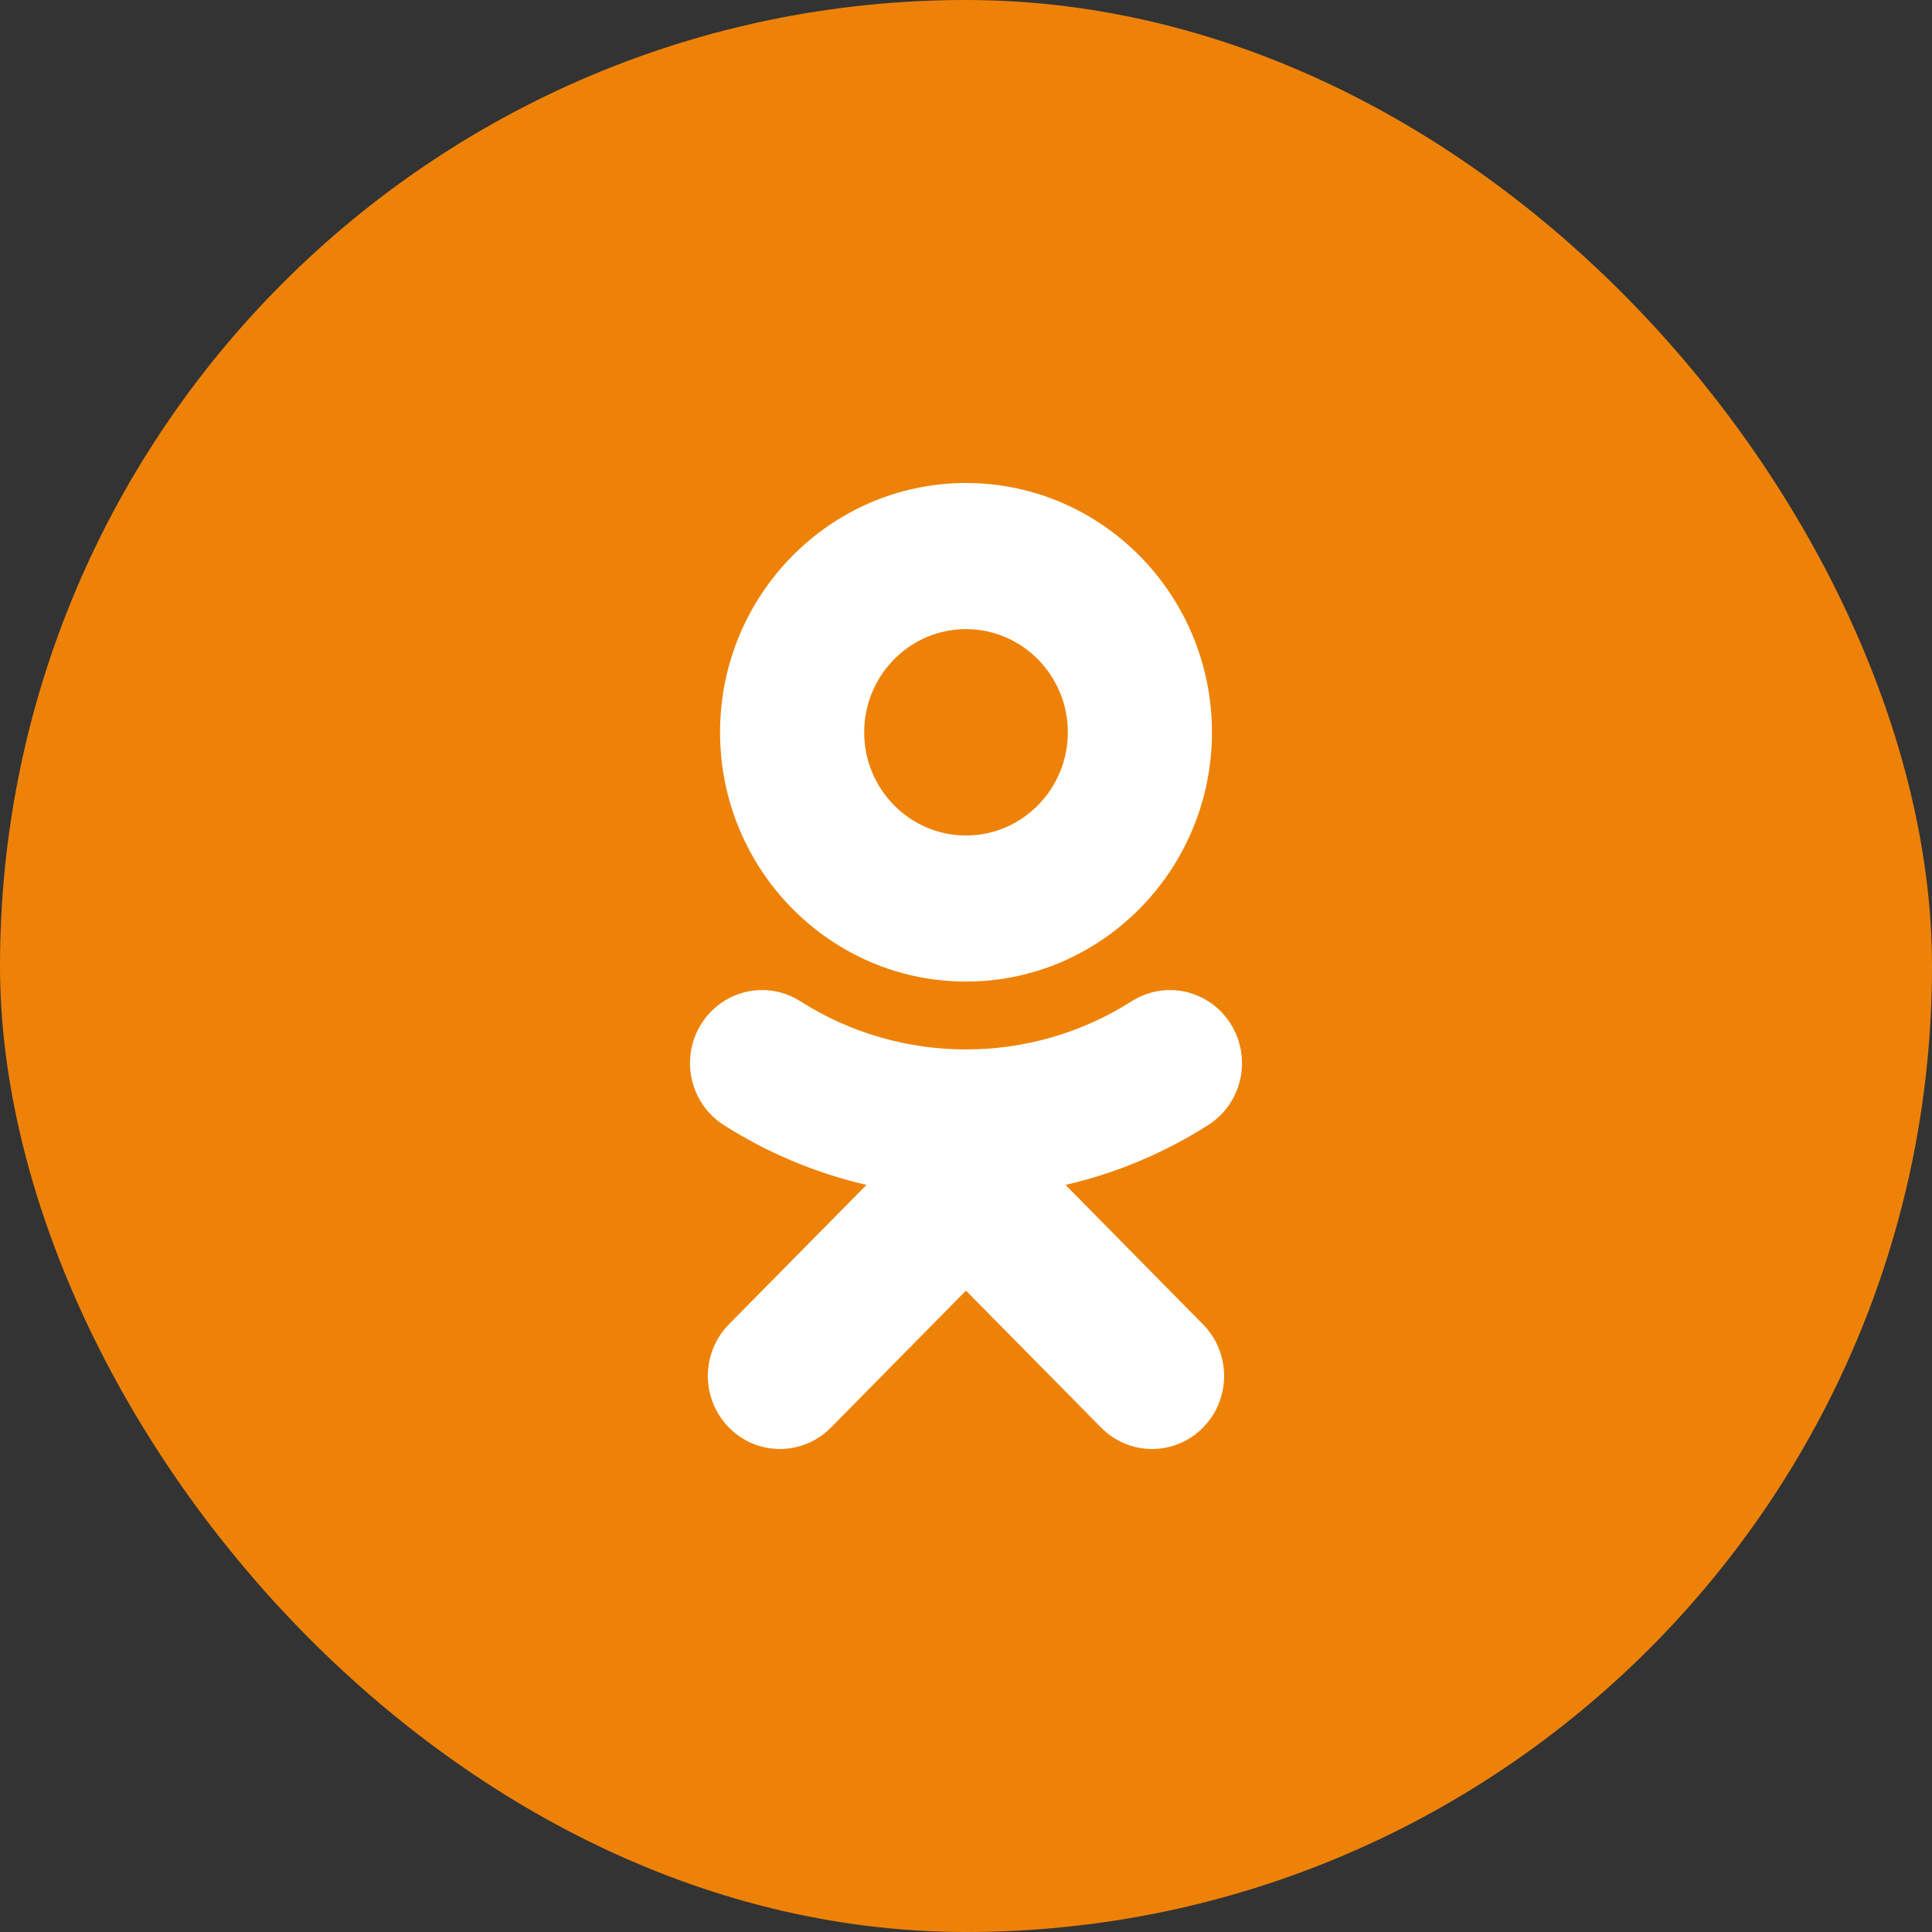 <svg width="40" height="40" viewBox="0 0 40 40" fill="none" xmlns="http://www.w3.org/2000/svg">
<rect x="0" y="0" width="40" height="40" fill="#333333" stroke="none"/>
<rect width="40" height="40" rx="20" fill="#EE8208"/>
<path d="M20 13.025C21.163 13.025 22.108 13.984 22.108 15.162C22.108 16.34 21.162 17.298 20 17.298C18.838 17.298 17.892 16.34 17.892 15.162C17.892 13.983 18.838 13.025 20 13.025ZM20 20.322C22.808 20.322 25.092 18.008 25.092 15.162C25.092 12.315 22.809 10 20 10C17.192 10 14.908 12.316 14.908 15.162C14.908 18.008 17.192 20.322 20 20.322ZM22.06 24.532C23.108 24.291 24.107 23.871 25.017 23.291C25.352 23.078 25.589 22.738 25.677 22.347C25.765 21.956 25.696 21.546 25.485 21.206C25.381 21.038 25.245 20.892 25.085 20.777C24.925 20.662 24.745 20.581 24.554 20.536C24.363 20.492 24.165 20.487 23.972 20.52C23.779 20.553 23.594 20.625 23.428 20.731C21.342 22.06 18.657 22.059 16.572 20.731C16.406 20.625 16.221 20.553 16.028 20.52C15.835 20.486 15.637 20.492 15.446 20.536C15.255 20.58 15.075 20.662 14.915 20.777C14.755 20.892 14.619 21.038 14.515 21.206C14.304 21.546 14.235 21.956 14.323 22.347C14.411 22.738 14.648 23.078 14.982 23.291C15.892 23.871 16.892 24.29 17.939 24.532L15.092 27.418C14.812 27.702 14.655 28.087 14.655 28.488C14.655 28.889 14.813 29.273 15.093 29.557C15.372 29.841 15.752 30 16.148 30C16.543 30 16.923 29.84 17.203 29.557L19.999 26.721L22.798 29.557C22.936 29.697 23.101 29.809 23.281 29.885C23.462 29.961 23.656 30 23.852 30C24.048 30 24.242 29.961 24.423 29.885C24.604 29.809 24.768 29.697 24.906 29.557C25.045 29.417 25.155 29.25 25.23 29.067C25.305 28.883 25.344 28.686 25.344 28.488C25.344 28.289 25.305 28.093 25.23 27.909C25.155 27.726 25.045 27.559 24.906 27.419L22.06 24.532Z" fill="white"/>
</svg>
